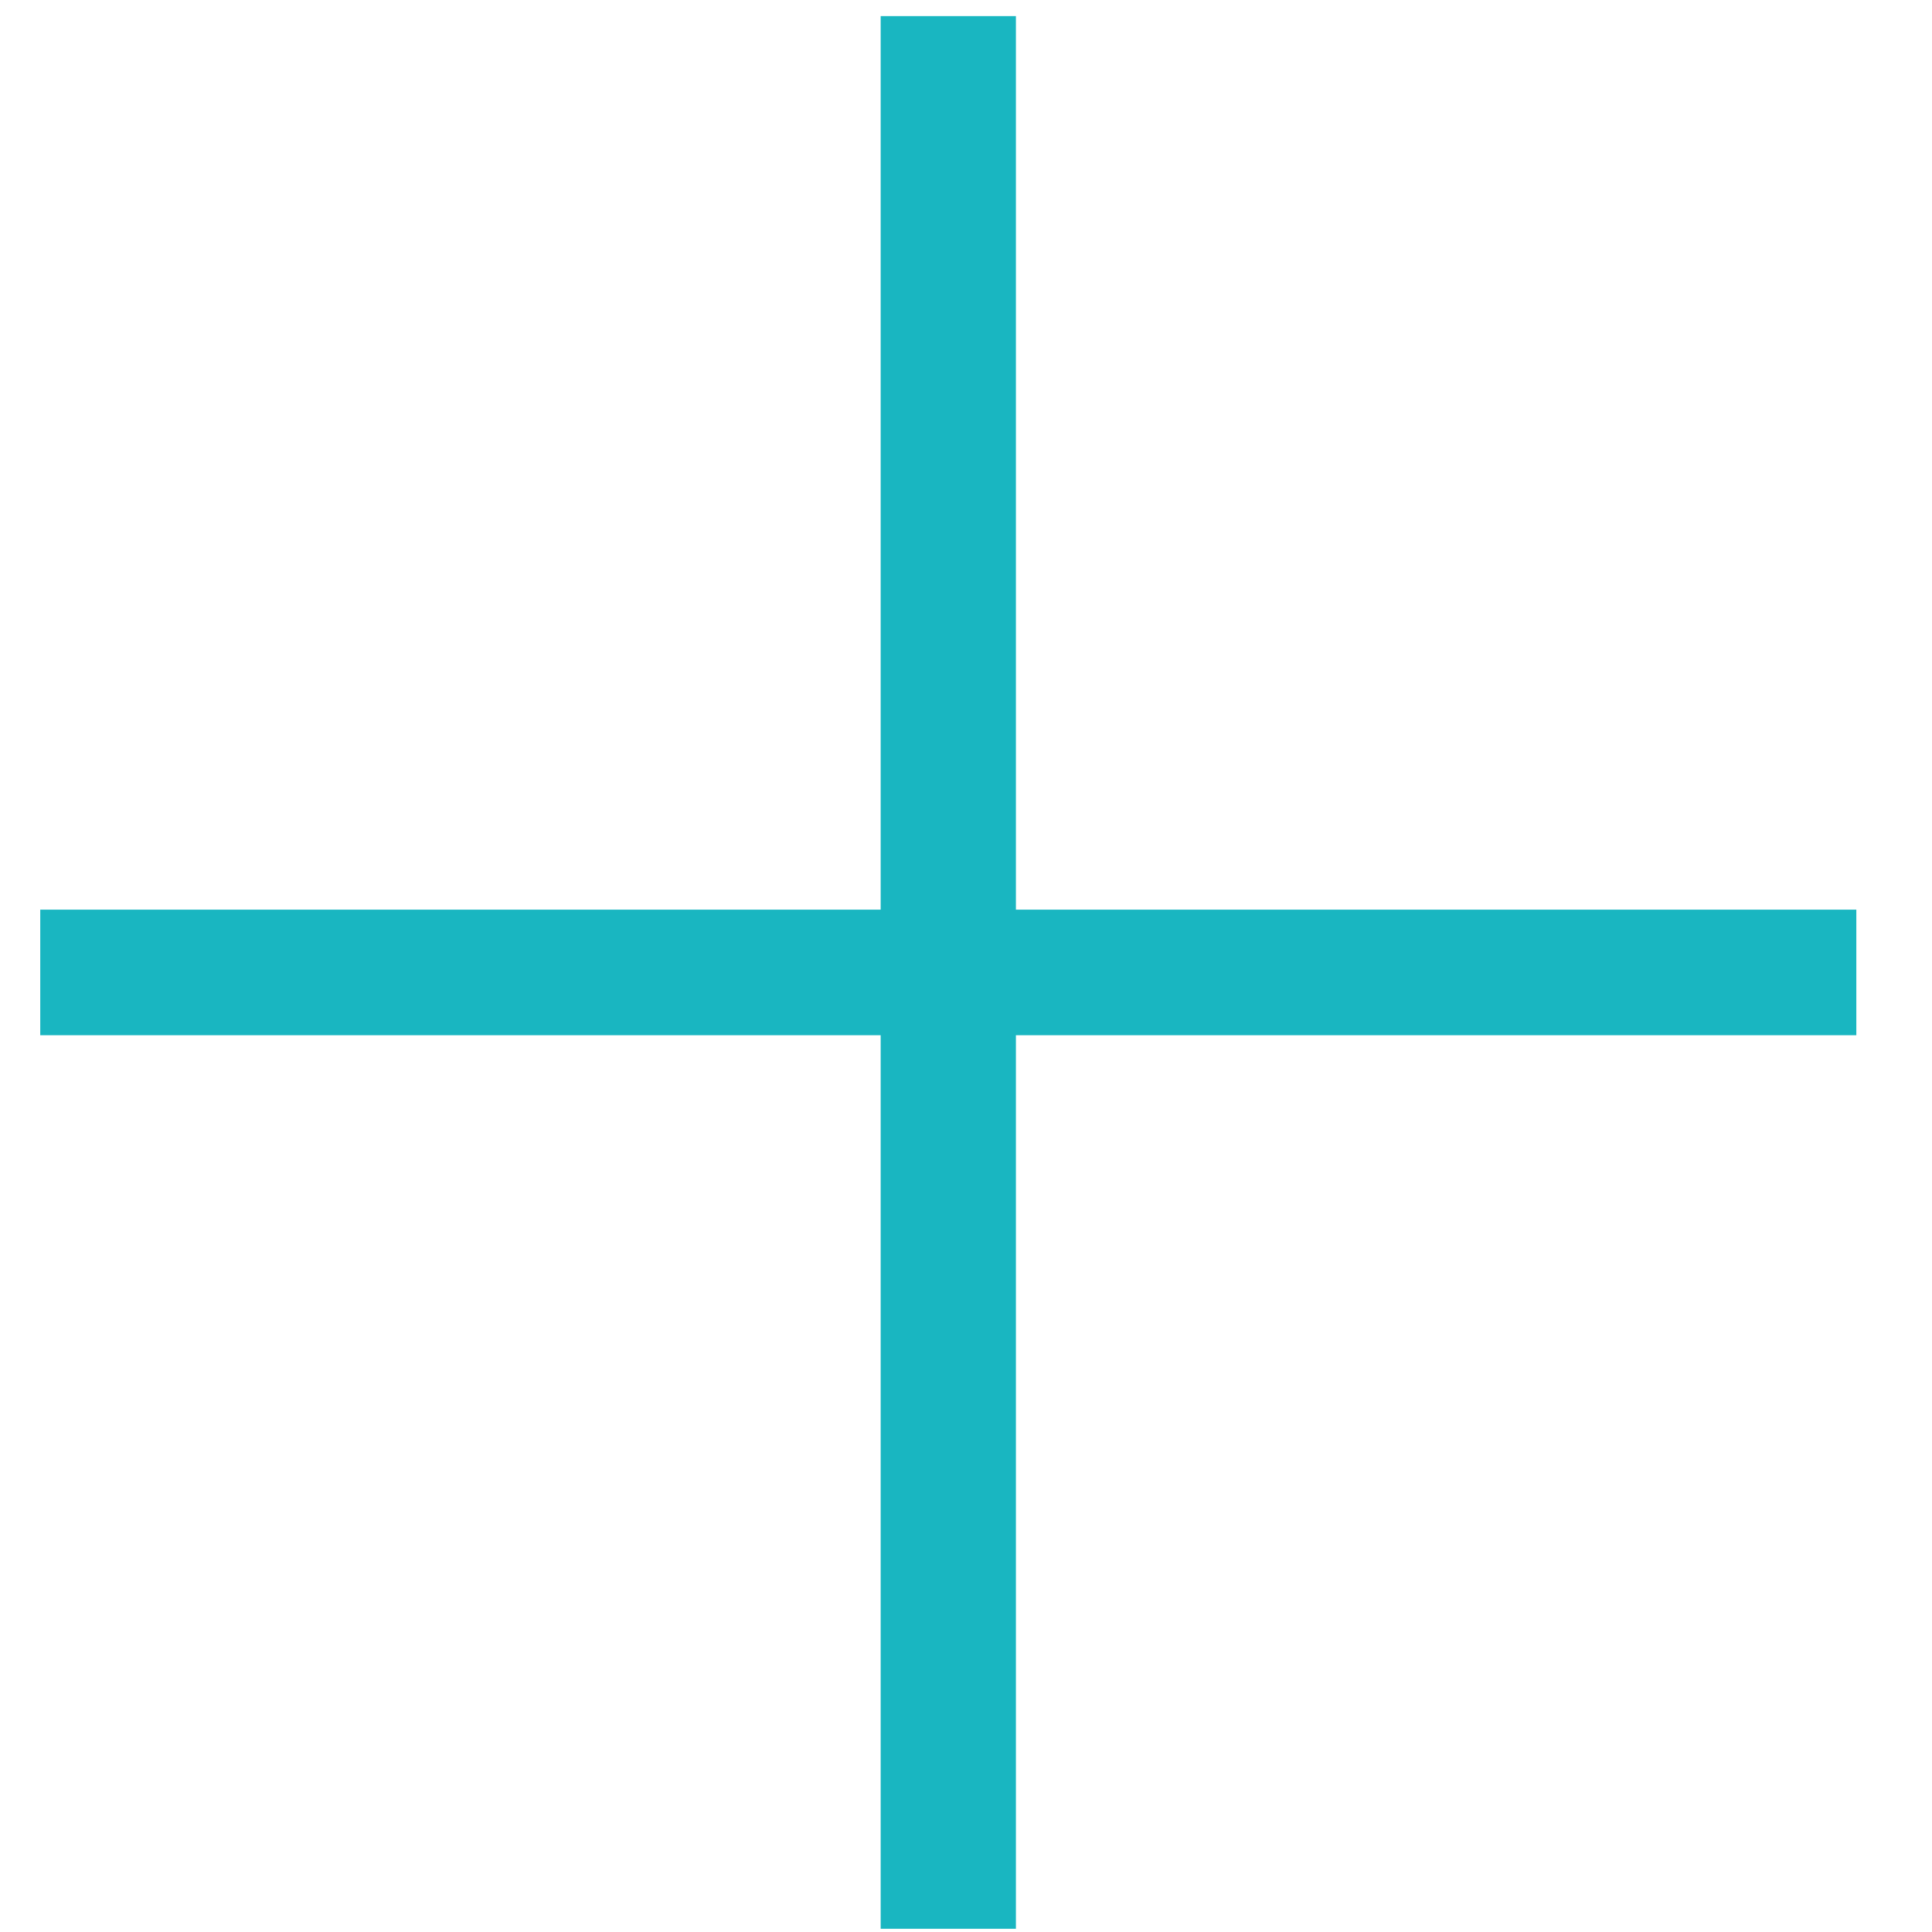 <?xml version="1.0" encoding="UTF-8"?>
<svg width="24px" height="24px" viewBox="0 0 24 24" version="1.1" xmlns="http://www.w3.org/2000/svg" xmlns:xlink="http://www.w3.org/1999/xlink">
    <title>+</title>
    <g id="Page-1" stroke="none" stroke-width="1" fill="none" fill-rule="evenodd">
        <g id="1.-FAQ---Produits" transform="translate(-1376, -2953)" fill="#19B6C1" fill-rule="nonzero">
            <g id="+" transform="translate(1376.5, 2953.2)">
                <path d="M0,12.66 L0,11.1 L22.56,11.1 L22.56,12.66 L0,12.66 Z M10.44,0 L12.12,0 L12.12,23.76 L10.44,23.76 L10.44,0 Z" id="Shape"></path>
            </g>
        </g>
    </g>
</svg>